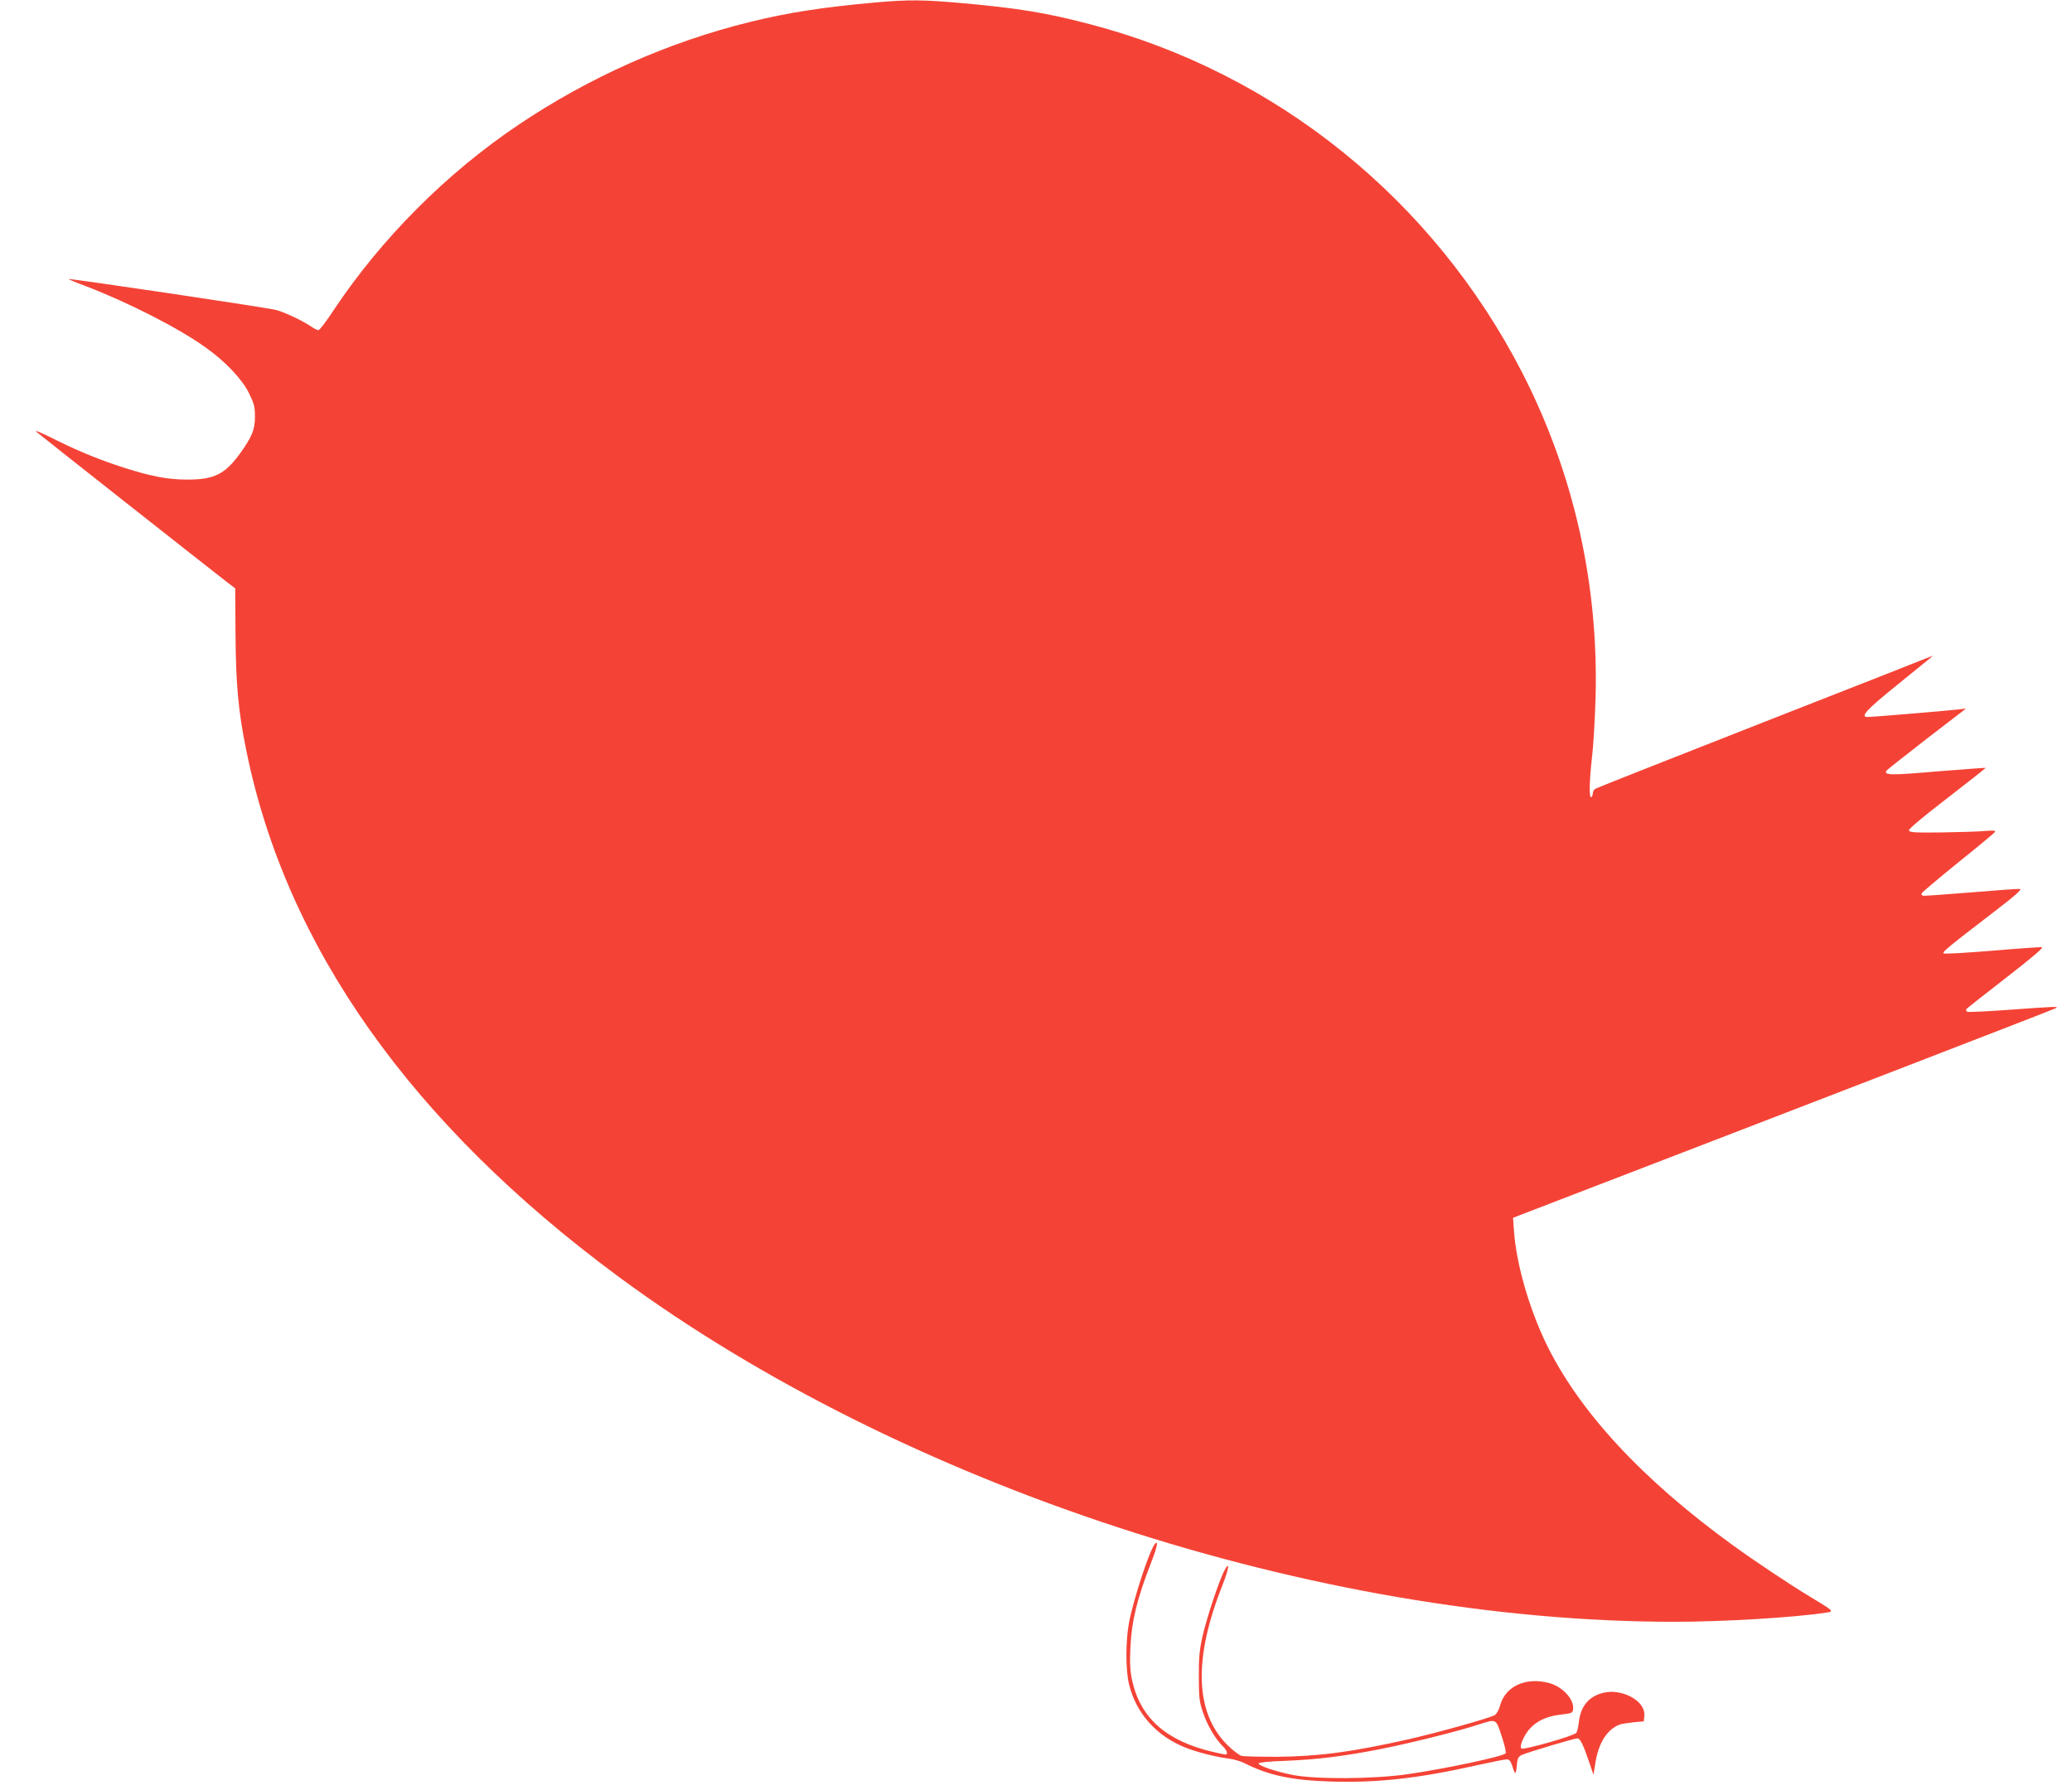 <?xml version="1.0" standalone="no"?>
<!DOCTYPE svg PUBLIC "-//W3C//DTD SVG 20010904//EN"
 "http://www.w3.org/TR/2001/REC-SVG-20010904/DTD/svg10.dtd">
<svg version="1.0" xmlns="http://www.w3.org/2000/svg"
 width="1280pt" height="1106pt" viewBox="0 0 1280 1106"
 preserveAspectRatio="xMidYMid meet">
<g transform="translate(0,1106) scale(0.1,-0.1)"
fill="#f44336" stroke="none">
<path d="M5410 11045 c-331 -30 -538 -62 -778 -121 -502 -123 -996 -343 -1432
-637 -444 -299 -843 -700 -1136 -1139 -46 -71 -90 -128 -97 -128 -6 0 -25 9
-42 21 -53 36 -160 87 -216 103 -46 14 -1280 197 -1286 192 -2 -1 48 -22 110
-45 265 -102 576 -261 739 -379 121 -86 223 -194 266 -281 32 -65 37 -84 37
-146 0 -79 -18 -123 -91 -225 -93 -129 -160 -163 -324 -163 -122 0 -221 18
-396 74 -140 45 -269 97 -405 164 -108 54 -149 71 -134 57 10 -10 1068 -844
1169 -922 l59 -45 2 -290 c2 -304 18 -474 66 -709 245 -1213 1019 -2307 2299
-3253 1751 -1293 4317 -2132 6521 -2133 308 0 752 27 942 57 48 7 46 9 -93 93
-136 82 -346 222 -485 323 -562 407 -952 829 -1155 1249 -105 219 -182 488
-197 689 l-6 85 54 21 c1584 609 3288 1267 3299 1274 21 12 -2 11 -290 -10
-135 -10 -250 -15 -257 -12 -7 4 -9 11 -5 17 4 5 115 93 246 194 163 127 233
186 220 188 -10 1 -149 -8 -309 -22 -159 -13 -294 -21 -299 -16 -8 8 26 37
317 260 134 103 170 136 154 138 -12 1 -150 -9 -307 -22 -157 -13 -288 -22
-292 -20 -5 3 -8 9 -8 13 0 5 101 90 224 190 124 99 228 186 231 192 5 7 -13
9 -61 5 -38 -4 -159 -7 -269 -9 -171 -2 -200 0 -202 13 -2 9 87 84 237 199
132 102 238 186 237 187 -1 1 -136 -9 -301 -22 -290 -25 -329 -24 -312 5 4 5
116 94 249 197 l242 186 -55 -6 c-70 -8 -527 -46 -552 -46 -49 0 -10 43 179
196 228 184 231 187 218 181 -5 -3 -471 -186 -1035 -407 -564 -221 -1033 -407
-1042 -412 -10 -5 -18 -17 -18 -28 0 -10 -5 -22 -10 -25 -14 -9 -12 96 5 250
9 72 18 238 22 371 18 701 -136 1381 -452 1999 -549 1070 -1520 1854 -2670
2155 -270 71 -442 99 -784 130 -249 22 -332 23 -541 5z"/>
<path d="M7133 1519 c-34 -44 -131 -340 -159 -487 -20 -110 -21 -286 0 -375
42 -178 166 -320 346 -393 72 -29 190 -59 270 -69 30 -4 73 -16 95 -27 151
-77 296 -108 542 -115 288 -8 533 19 903 102 86 19 166 35 178 35 15 0 24 -10
33 -37 19 -61 24 -61 29 -3 4 46 9 56 30 67 32 15 325 103 345 103 17 0 38
-44 75 -155 l24 -70 12 75 c19 121 72 205 149 235 11 4 49 10 85 14 l65 6 3
36 c8 91 -141 171 -259 139 -87 -24 -135 -83 -146 -183 -3 -29 -10 -57 -15
-63 -14 -19 -328 -108 -339 -97 -7 7 -5 23 5 47 40 97 119 150 241 163 63 7
70 10 73 31 9 60 -63 140 -146 163 -143 40 -273 -18 -305 -138 -6 -25 -21 -51
-32 -59 -28 -18 -351 -108 -530 -149 -355 -80 -560 -107 -820 -109 -104 0
-202 2 -217 6 -14 5 -54 35 -87 68 -199 200 -209 532 -30 984 42 106 49 162
11 89 -33 -64 -108 -291 -134 -405 -18 -83 -23 -132 -22 -248 0 -128 3 -154
26 -221 26 -78 78 -166 123 -209 25 -23 33 -50 16 -50 -6 0 -38 7 -73 15 -291
67 -452 208 -504 442 -13 60 -15 104 -11 202 8 167 39 297 129 529 38 97 46
142 21 111z m2144 -1186 c18 -54 29 -101 24 -106 -20 -20 -368 -94 -601 -128
-210 -31 -566 -33 -710 -6 -107 21 -215 57 -215 72 0 6 66 13 165 16 198 8
367 29 595 74 180 36 470 108 595 149 116 37 110 40 147 -71z"/>
</g>
</svg>
